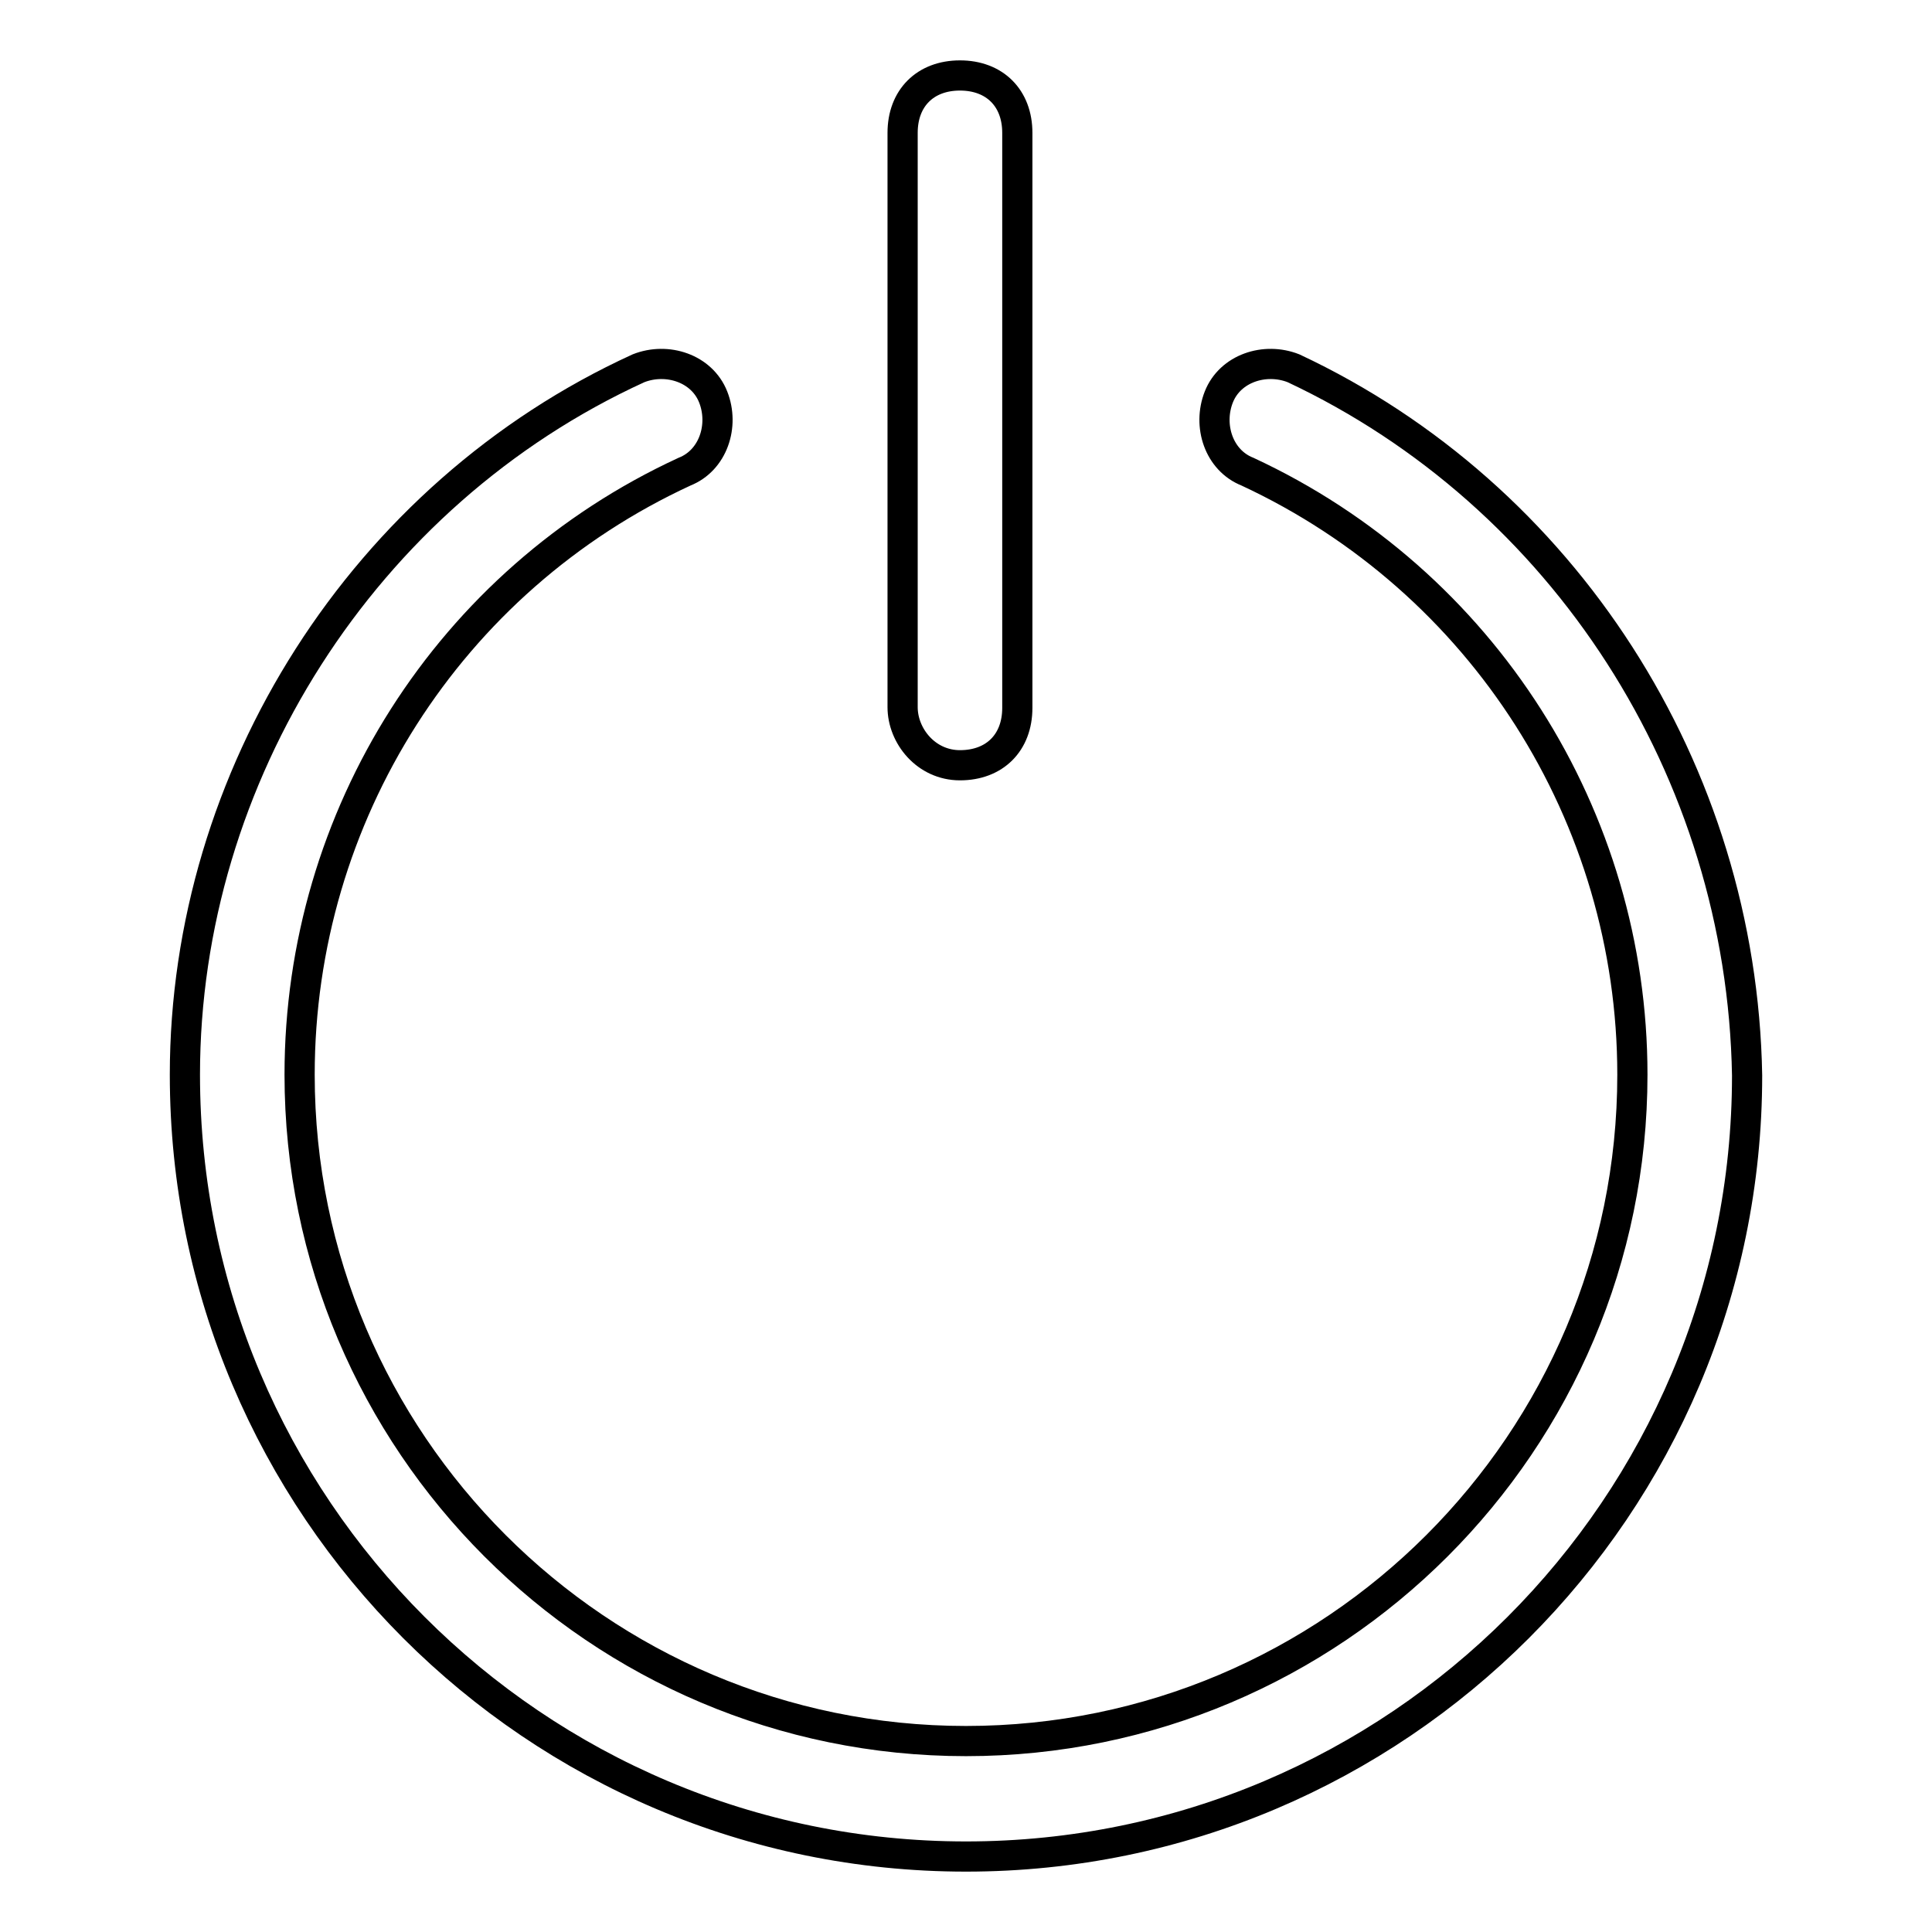 <?xml version="1.0" encoding="utf-8"?>
<!-- Svg Vector Icons : http://www.onlinewebfonts.com/icon -->
<!DOCTYPE svg PUBLIC "-//W3C//DTD SVG 1.1//EN" "http://www.w3.org/Graphics/SVG/1.1/DTD/svg11.dtd">
<svg version="1.1" xmlns="http://www.w3.org/2000/svg" xmlns:xlink="http://www.w3.org/1999/xlink" x="0px" y="0px" viewBox="0 0 256 256" enable-background="new 0 0 256 256" xml:space="preserve">
<g> <path stroke-width="4" fill-opacity="0" stroke="#000000"  d="M127.2,101.4c4.6,0,7.6-3,7.6-7.6V17.6c0-4.6-3-7.6-7.6-7.6s-7.6,3-7.6,7.6v76.1 C119.6,97.5,122.7,101.4,127.2,101.4z"/> <path stroke-width="4" fill-opacity="0" stroke="#000000"  d="M171.4,48.8c-3.8-1.5-8.4,0-9.9,3.8c-1.5,3.8,0,8.4,3.8,9.9c31.2,14.5,51,45.7,51,79.9 c0,48.7-39.6,88.3-88.3,88.3c-48.7,0-88.3-39.6-88.3-88.3c0-34.3,19.8-65.5,51-79.9c3.8-1.5,5.3-6.1,3.8-9.9s-6.1-5.3-9.9-3.8 c-36.5,16.7-60.1,54.1-60.1,93.6C24.5,199.6,70.9,246,128,246c57.1,0,103.5-46.4,103.5-103.5C230.8,102.1,207.2,65.6,171.4,48.8 L171.4,48.8z"/></g>
</svg>